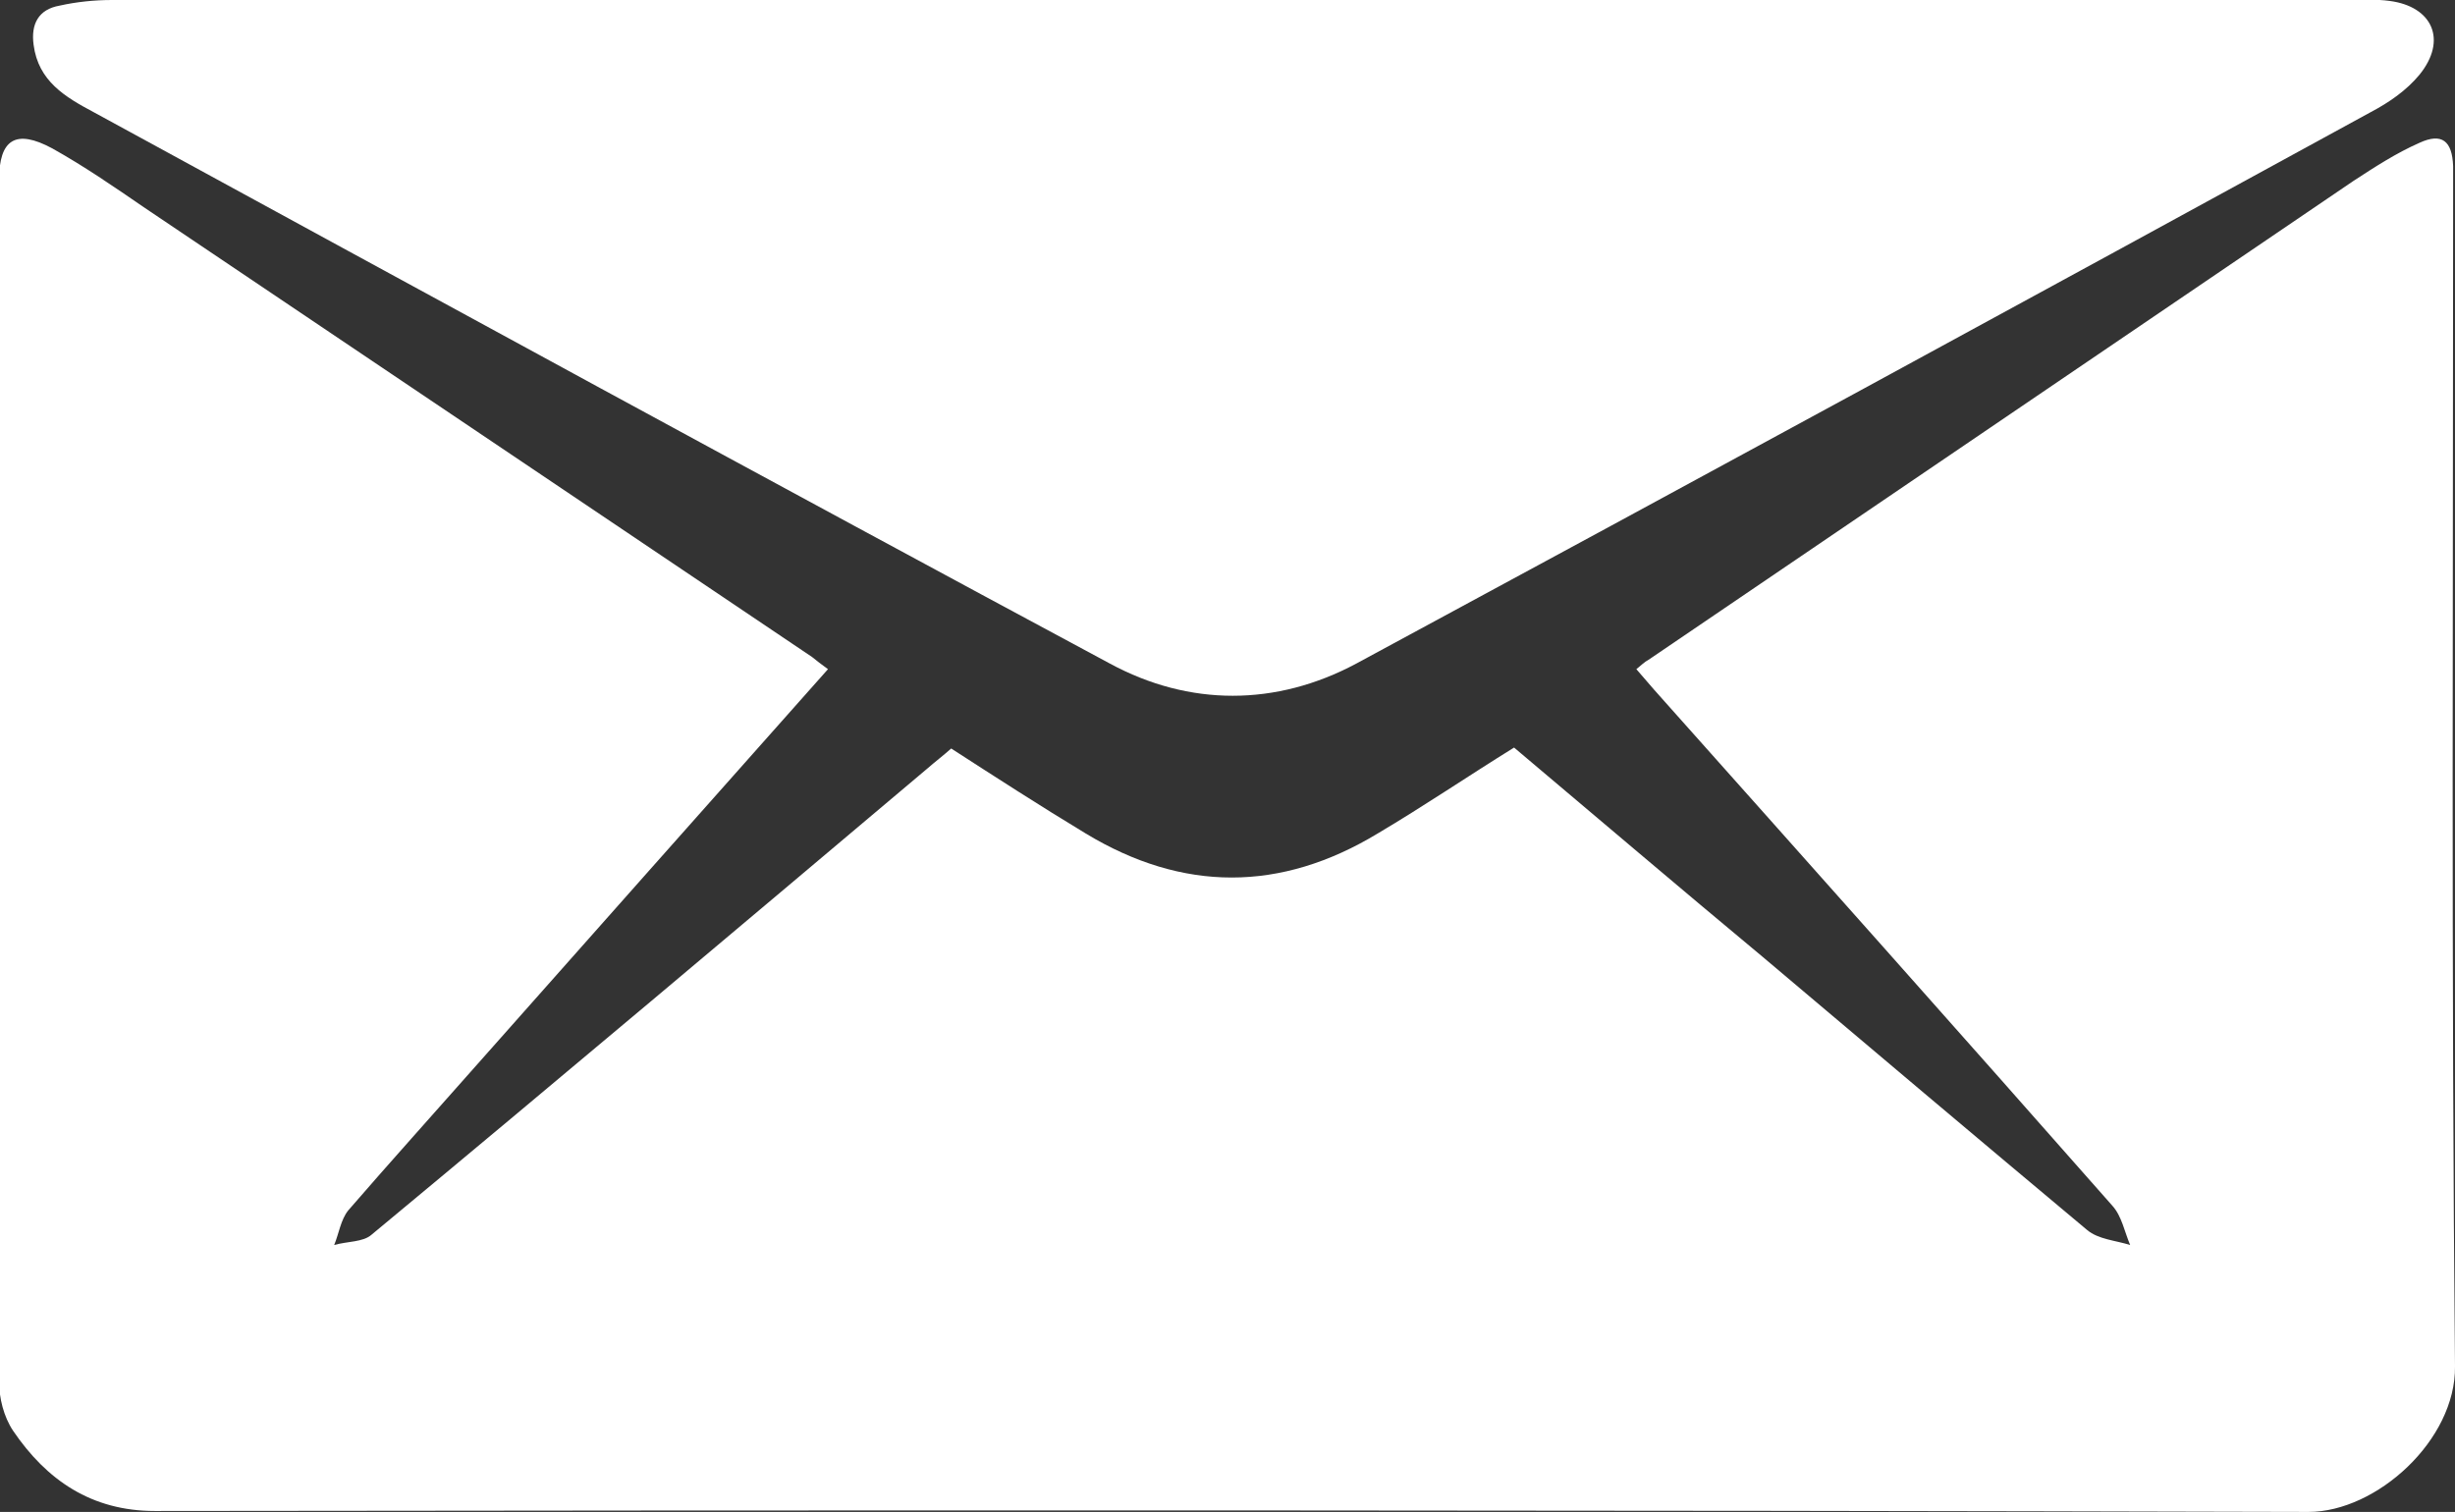 <svg version="1.1" id="Layer_1" xmlns="http://www.w3.org/2000/svg" x="0" y="0" viewBox="0 0 263 162" style="enable-background:new 0 0 263 162" xml:space="preserve"><rect x="0" y="0" width="263" height="162" fill="#333333" stroke="none"/><style>.st0{fill:#fff}</style><path class="st0" d="M88.7 71.7c-12.8 14.4-25.3 28.5-37.8 42.6-4.5 5.1-9.1 10.2-13.6 15.4-.8 1-1 2.5-1.5 3.7 1.4-.4 3.1-.3 4-1.1 20-16.6 39.8-33.3 59.6-50 .8-.7 1.6-1.3 2.5-2.1 4.8 3.1 9.6 6.2 14.4 9.1 10.4 6.3 20.9 6.3 31.3 0 4.9-2.9 9.6-6.1 14.6-9.2 8.9 7.5 17.7 15 26.6 22.4 11.6 9.8 23.2 19.6 34.8 29.3 1.2 1 3 1.1 4.6 1.6-.6-1.4-.9-3.1-1.9-4.2-16.3-18.5-32.7-36.9-49.1-55.3-.6-.7-1.2-1.4-1.9-2.2.5-.4.9-.8 1.3-1 25.2-17.1 50.3-34.2 75.5-51.3 2.3-1.5 4.6-3 7.1-4.1 2.4-1.1 3.5-.2 3.6 2.5V20c0 42.1-.2 84.3.2 126.4.1 7.9-8.4 15.6-15.7 15.6-76.9-.2-153.8-.2-230.7-.1-6.8 0-11.6-3.3-15.2-8.6-1-1.5-1.5-3.5-1.5-5.3V19.3c0-4.4 1.8-5.5 5.7-3.4 3.4 1.9 6.6 4.1 9.8 6.3C39.3 38.3 63.1 54.3 87 70.4c.5.4 1 .8 1.7 1.3z"/><path class="st0" d="M132.1 0h119.5c1.5 0 3-.1 4.4.1 4.6.6 6.2 4.2 3.2 7.9-1.4 1.7-3.3 3-5.2 4-36.2 19.8-72.4 39.5-108.7 59.1-8.6 4.6-17.9 4.6-26.4 0C82.4 51.5 46.3 31.8 10 12c-3-1.6-5.9-3.3-6.4-7.2C3.3 2.6 4.1 1 6.4.6 8.2.2 10.1 0 12 0h120.1z"/></svg>
